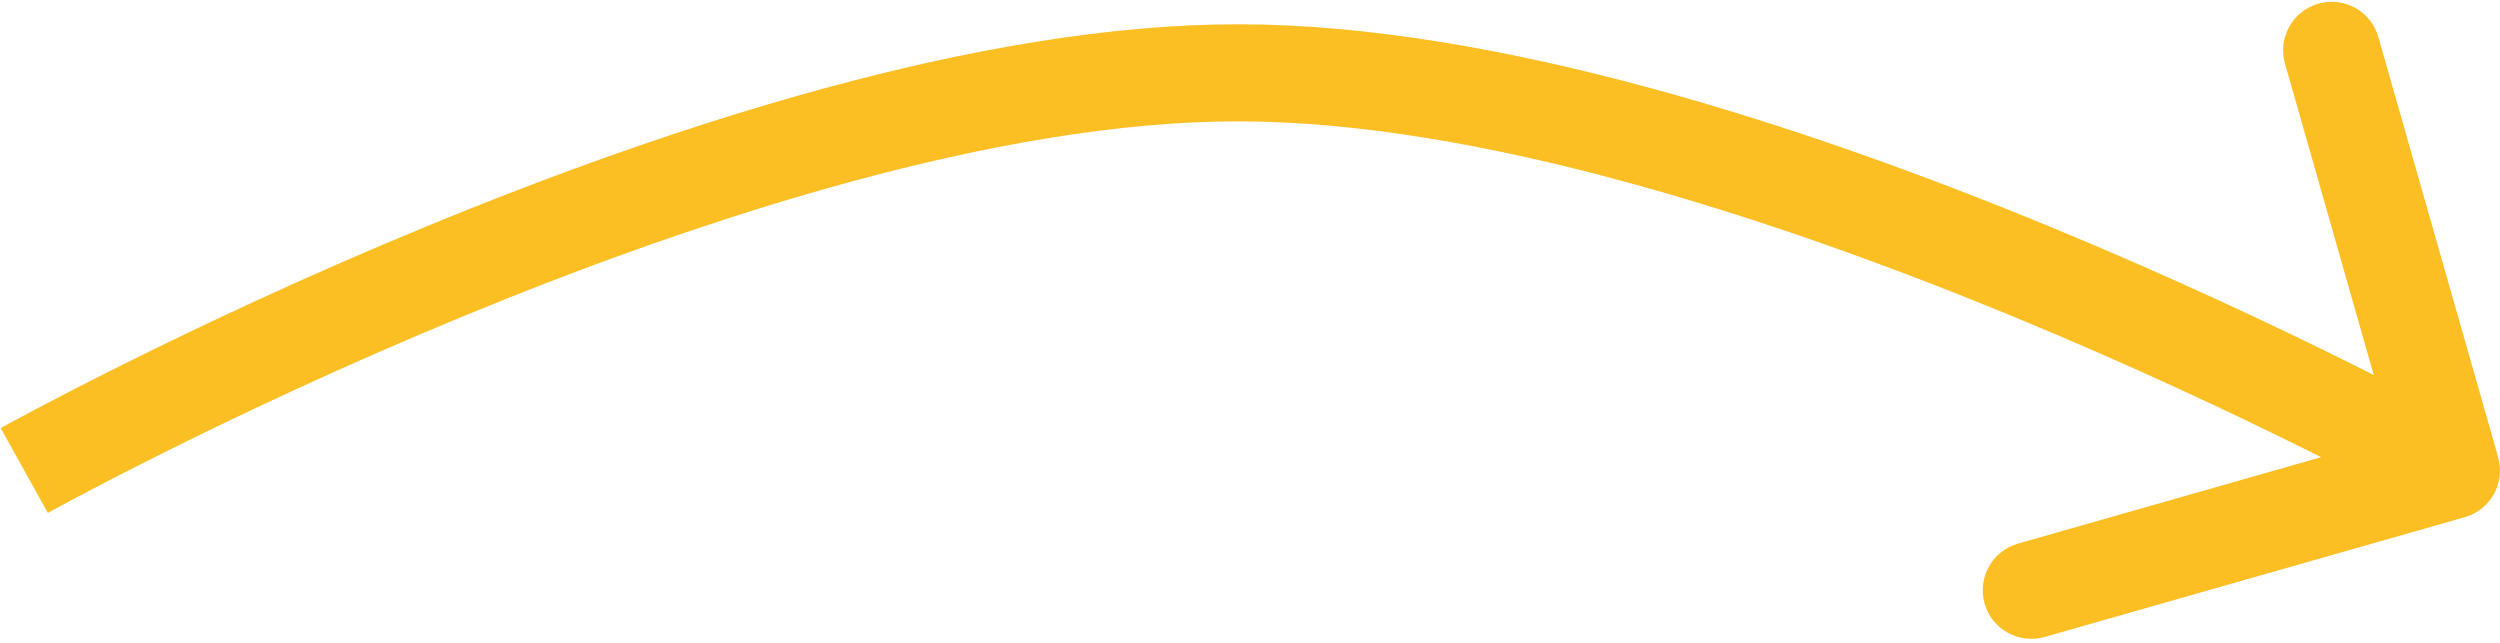 <svg width="206" height="53" viewBox="0 0 206 53" xmlns="http://www.w3.org/2000/svg">
<path d="M203.097 42.615C205.221 42.009 206.452 39.796 205.847 37.672L195.976 3.051C195.371 0.927 193.157 -0.305 191.033 0.301C188.908 0.907 187.677 3.12 188.283 5.245L197.057 36.018L166.283 44.792C164.158 45.398 162.927 47.611 163.533 49.735C164.139 51.86 166.352 53.091 168.476 52.485L203.097 42.615ZM2 38.768C3.945 42.264 3.944 42.264 3.944 42.264C3.944 42.264 3.945 42.264 3.945 42.264C3.946 42.263 3.948 42.262 3.951 42.26C3.957 42.257 3.966 42.252 3.979 42.245C4.005 42.23 4.045 42.209 4.098 42.179C4.205 42.12 4.367 42.031 4.582 41.915C5.012 41.681 5.652 41.336 6.484 40.895C8.149 40.013 10.581 38.748 13.63 37.228C19.732 34.188 28.291 30.134 38.114 26.082C57.906 17.919 82.288 10 102 10V2C80.617 2 54.998 10.465 35.064 18.686C25.024 22.827 16.289 26.965 10.062 30.068C6.947 31.621 4.456 32.916 2.738 33.826C1.88 34.281 1.214 34.64 0.761 34.886C0.534 35.009 0.361 35.105 0.242 35.17C0.183 35.202 0.138 35.227 0.106 35.245C0.091 35.253 0.079 35.26 0.07 35.265C0.066 35.267 0.063 35.269 0.06 35.27C0.059 35.271 0.058 35.272 0.057 35.272C0.056 35.272 0.055 35.273 2 38.768ZM102 10C121.712 10 146.094 17.919 165.886 26.082C175.709 30.134 184.268 34.188 190.37 37.228C193.419 38.748 195.851 40.013 197.516 40.895C198.348 41.336 198.988 41.681 199.418 41.915C199.633 42.031 199.795 42.12 199.902 42.179C199.955 42.209 199.995 42.23 200.021 42.245C200.034 42.252 200.043 42.257 200.049 42.26C200.052 42.262 200.054 42.263 200.055 42.264C200.055 42.264 200.056 42.264 200.056 42.264C200.056 42.264 200.055 42.264 202 38.768C203.945 35.273 203.944 35.272 203.943 35.272C203.942 35.272 203.941 35.271 203.94 35.27C203.937 35.269 203.934 35.267 203.93 35.265C203.921 35.26 203.909 35.253 203.894 35.245C203.862 35.227 203.817 35.202 203.758 35.17C203.639 35.105 203.466 35.009 203.239 34.886C202.786 34.64 202.12 34.281 201.262 33.826C199.544 32.916 197.053 31.621 193.938 30.068C187.711 26.965 178.976 22.827 168.936 18.686C149.002 10.465 123.384 2 102 2V10Z" fill="#fbbf24"/>
</svg>
